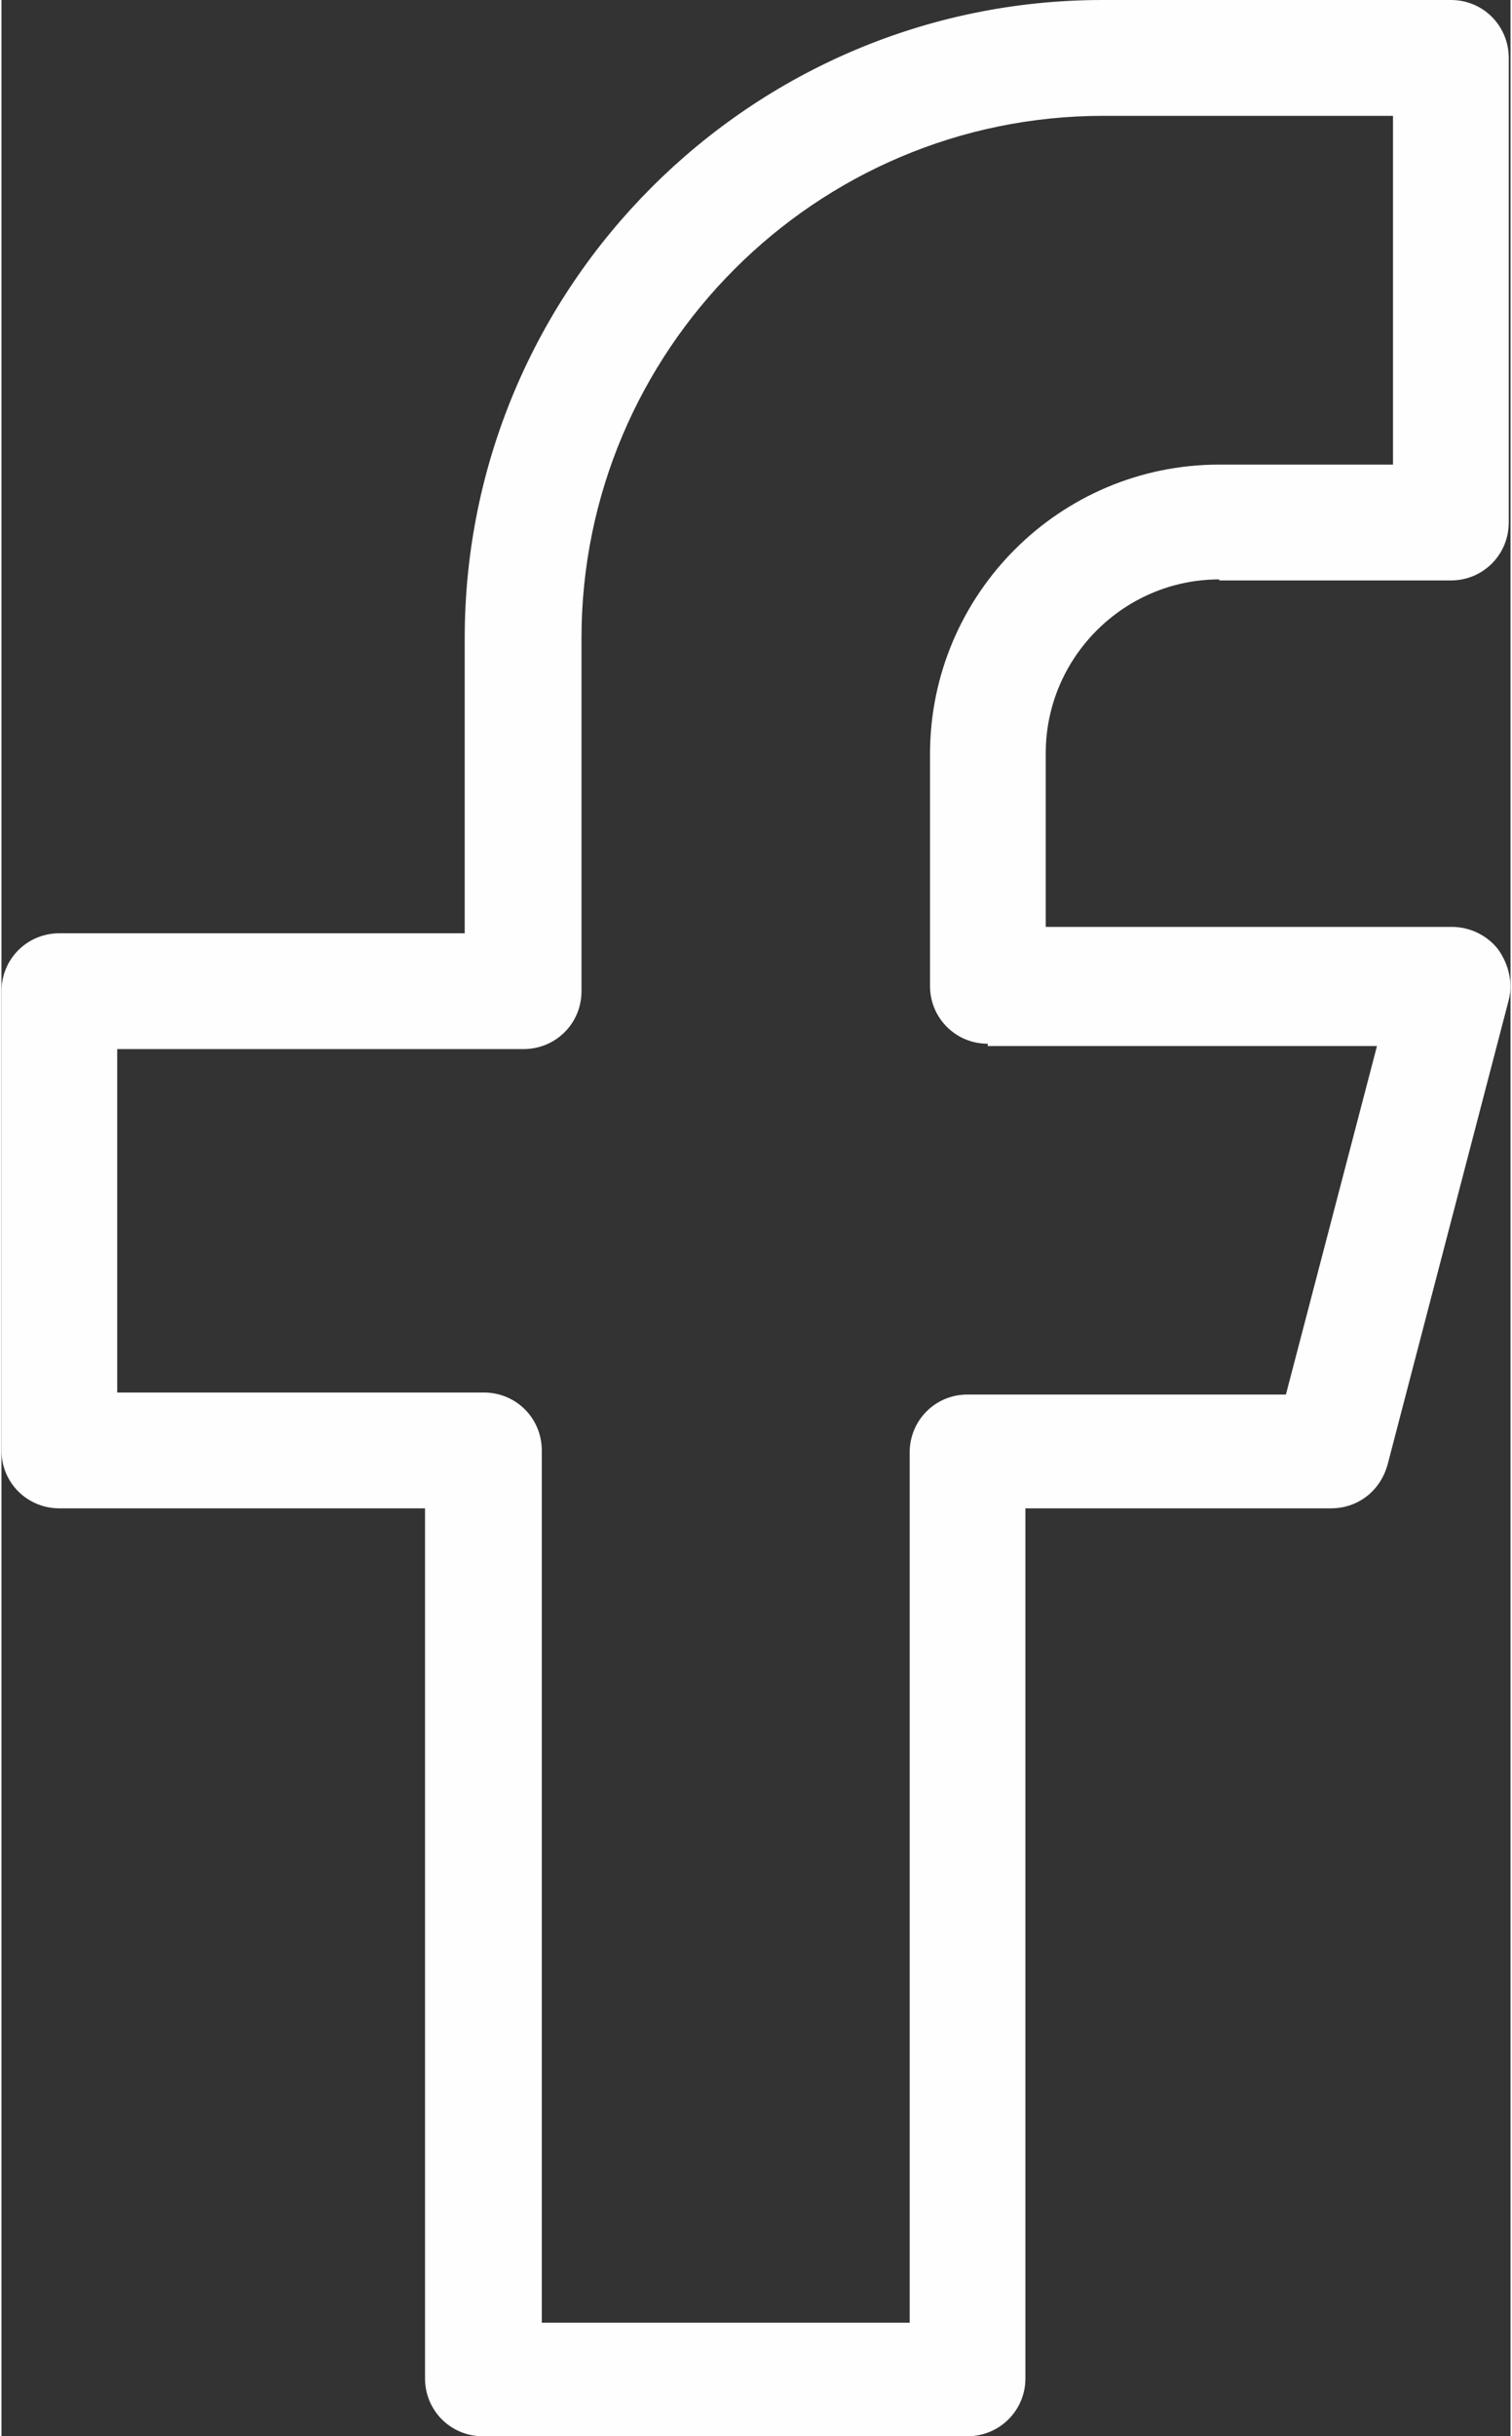 <?xml version="1.0" encoding="UTF-8"?>
<svg xmlns="http://www.w3.org/2000/svg" xmlns:xlink="http://www.w3.org/1999/xlink" xmlns:xodm="http://www.corel.com/coreldraw/odm/2003" xml:space="preserve" width="59px" height="95px" version="1.1" style="shape-rendering:geometricPrecision; text-rendering:geometricPrecision; image-rendering:optimizeQuality; fill-rule:evenodd; clip-rule:evenodd" viewBox="0 0 59.32 95.7">
 <rect x="0" y="0" width="59.32" height="95.7" fill="#333333" stroke="none"/>
 <defs>
  <style type="text/css">
   
    .fil-fb-0 {fill:#FEFEFE;fill-rule:nonzero}
   
  </style>
 </defs>
 <g id="Isolation_x0020_Mode">
  <path class="fil-fb-0" d="M38.77 41.09l15.3 0 -3.58 13.69 -12.52 0c-1.26,0 -2.27,1.01 -2.27,2.28l0 34.18 -14.46 0 0 -34.26c0,-1.27 -1.01,-2.28 -2.28,-2.28l-14.41 0 0 -13.49 15.97 0c1.27,0 2.28,-1.01 2.28,-2.27l0 -13.87c0,-11.29 9.19,-20.52 20.52,-20.52l11.38 0 0 13.7 -6.83 0c-6.27,0 -11.37,5.1 -11.37,11.38l0 9.1c0,1.26 1.01,2.27 2.27,2.27l0 0.09zm9.1 -18.29l9.11 0c1.26,0 2.27,-1.01 2.27,-2.28l0 -18.24c0,-1.27 -1.01,-2.28 -2.27,-2.28l-13.7 0c-13.82,0 -25.07,11.25 -25.07,25.07l0 11.59 -15.93 0c-1.27,0 -2.28,1.01 -2.28,2.28l0 18.04c0,1.26 1.01,2.27 2.28,2.27l14.37 0 0 34.18c0,1.26 1.01,2.27 2.27,2.27l19.05 0c1.26,0 2.28,-1.01 2.28,-2.27l0 -34.18 12.01 0c1.05,0 1.94,-0.67 2.23,-1.73l4.76 -18.24c0.17,-0.68 0,-1.4 -0.42,-1.99 -0.42,-0.54 -1.1,-0.88 -1.81,-0.88l-15.97 0 0 -6.83c0,-3.75 3.07,-6.82 6.82,-6.82l0 0.04z"></path>
 </g>
</svg>
